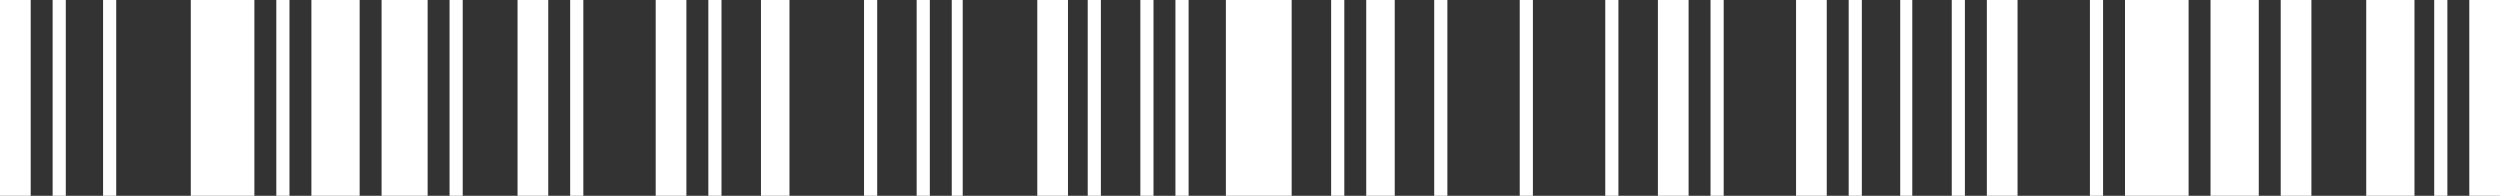 <?xml version="1.0" encoding="UTF-8"?> <svg xmlns="http://www.w3.org/2000/svg" width="332" height="26" viewBox="0 0 332 26" fill="none"><rect x="0" y="0" width="332" height="26" fill="#333333" stroke="none"/><path d="M0 13V26H2.039H4.077V13V7.20844e-07H2.039H0V13Z" fill="white"></path><path d="M6.989 13V26H7.863H8.737V13V7.20844e-07H7.863H6.989V13Z" fill="white"></path><path d="M13.688 13V26H14.561H15.435V13V7.20844e-07H14.561H13.688V13Z" fill="white"></path><path d="M25.337 13V26H29.56H33.782V13V7.20844e-07H29.56H25.337V13Z" fill="white"></path><path d="M36.695 13V26H37.569H38.442V13V7.20844e-07H37.569H36.695V13Z" fill="white"></path><path d="M41.354 13V26H44.558H47.761V13V7.20844e-07H44.558H41.354V13Z" fill="white"></path><path d="M50.674 13V26H53.731H56.789V13V7.20844e-07H53.731H50.674V13Z" fill="white"></path><path d="M59.702 13V26H60.575H61.449V13V7.20844e-07H60.575H59.702V13Z" fill="white"></path><path d="M68.73 13V26H70.768H72.807V13V7.20844e-07H70.768H68.73V13Z" fill="white"></path><path d="M75.719 13V26H76.593H77.467V13V7.20844e-07H76.593H75.719V13Z" fill="white"></path><path d="M87.077 13V26H89.116H91.154V13V7.20844e-07H89.116H87.077V13Z" fill="white"></path><path d="M94.067 13V26H94.94H95.814V13V7.20844e-07H94.94H94.067V13Z" fill="white"></path><path d="M101.056 13V26H102.949H104.842V13V7.20844e-07H102.949H101.056V13Z" fill="white"></path><path d="M114.744 13V26H115.618H116.492V13V7.20844e-07H115.618H114.744V13Z" fill="white"></path><path d="M121.733 13V26H122.607H123.481V13V7.20844e-07H122.607H121.733V13Z" fill="white"></path><path d="M126.393 13V26H127.121H127.849V13V7.20844e-07H127.121H126.393V13Z" fill="white"></path><path d="M137.751 13V26H139.789H141.828V13V7.20844e-07H139.789H137.751V13Z" fill="white"></path><path d="M144.449 13V26H145.323H146.197V13V7.20844e-07H145.323H144.449V13Z" fill="white"></path><path d="M151.439 13V26H152.312H153.186V13V7.20844e-07H152.312H151.439V13Z" fill="white"></path><path d="M156.098 13V26H156.972H157.846V13V7.20844e-07H156.972H156.098V13Z" fill="white"></path><path d="M162.797 13V26H167.165H171.533V13V7.20844e-07H167.165H162.797V13Z" fill="white"></path><path d="M176.775 13V26H177.649H178.523V13V7.20844e-07H177.649H176.775V13Z" fill="white"></path><path d="M181.435 13V26H183.328H185.221V13V7.20844e-07H183.328H181.435V13Z" fill="white"></path><path d="M190.463 13V26H191.337H192.211V13V7.20844e-07H191.337H190.463V13Z" fill="white"></path><path d="M201.821 13V26H202.695H203.569V13V7.20844e-07H202.695H201.821V13Z" fill="white"></path><path d="M213.179 13V26H214.053H214.927V13V7.20844e-07H214.053H213.179V13Z" fill="white"></path><path d="M220.168 13V26H222.207H224.246V13V7.20844e-07H222.207H220.168V13Z" fill="white"></path><path d="M227.158 13V26H228.032H228.905V13V7.20844e-07H228.032H227.158V13Z" fill="white"></path><path d="M238.516 13V26H240.554H242.593V13V7.20844e-07H240.554H238.516V13Z" fill="white"></path><path d="M245.505 13V26H246.379H247.253V13V7.20844e-07H246.379H245.505V13Z" fill="white"></path><path d="M252.349 13V26H253.165H253.951V13V7.20844e-07H253.165H252.349V13Z" fill="white"></path><path d="M259.193 13V26H260.067H260.94V13V7.20844e-07H260.067H259.193V13Z" fill="white"></path><path d="M263.853 13V26H265.891H267.93V13V7.20844e-07H265.891H263.853V13Z" fill="white"></path><path d="M277.541 13V26H278.414H279.288V13V7.20844e-07H278.414H277.541V13Z" fill="white"></path><path d="M282.2 13V26H286.423H290.646V13V7.20844e-07H286.423H282.2V13Z" fill="white"></path><path d="M293.558 13V26H296.762H299.965V13V7.20844e-07H296.762H293.558V13Z" fill="white"></path><path d="M302.878 13V26H304.916H306.955V13V7.20844e-07H304.916H302.878V13Z" fill="white"></path><path d="M314.235 13V26H317.439H320.642V13V7.20844e-07H317.439H314.235V13Z" fill="white"></path><path d="M323.263 13V26H324.137H325.011V13V7.20844e-07H324.137H323.263V13Z" fill="white"></path><path d="M327.923 13V26H329.961H332V13V7.20844e-07H329.961H327.923V13Z" fill="white"></path></svg> 
